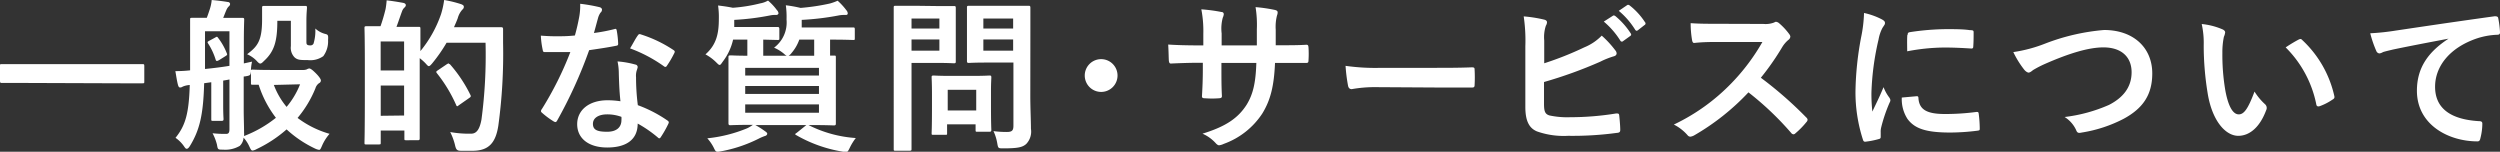 <svg xmlns="http://www.w3.org/2000/svg" width="350.84" height="21.29" viewBox="0 0 350.84 21.29">
  <rect x="0" y="0" width="350.84" height="21.29" fill="#333333" stroke="none"/>
  <defs>
    <style>
      .cls-1 {
        fill: #fff;
      }
    </style>
  </defs>
  <g id="レイヤー_2" data-name="レイヤー 2">
    <g id="デザイン">
      <g>
        <path class="cls-1" d="M3.17,11.64c-2.07,0-2.78,0-2.92,0s-.25,0-.25-.23V9.22C0,9,0,9,.25,9S1.1,9,3.17,9H17C19.11,9,19.82,9,20,9s.25,0,.25.23v2.23c0,.21,0,.23-.25.23s-.85,0-2.92,0Z"/>
        <path class="cls-1" d="M42.59,9.82a1.36,1.36,0,0,0,.48-.09.77.77,0,0,1,.33-.12c.18,0,.46.21.92.67s.71.83.71,1a.41.41,0,0,1-.25.39,1.33,1.33,0,0,0-.51.71,15.5,15.5,0,0,1-2.51,4.17,13.69,13.69,0,0,0,4.49,2.23,6.28,6.28,0,0,0-1.06,1.68c-.18.41-.25.57-.41.57a2,2,0,0,1-.56-.18,15.89,15.89,0,0,1-4-2.69A18.12,18.12,0,0,1,36,20.93a1.67,1.67,0,0,1-.55.2c-.19,0-.26-.16-.44-.53a4.64,4.64,0,0,0-.83-1.28,1.73,1.73,0,0,1-.53,1.15A4,4,0,0,1,31.3,21c-.73,0-.73,0-.85-.69a7,7,0,0,0-.62-1.61,15.87,15.87,0,0,0,1.91.09c.3,0,.46-.14.46-.64v-7c-.3.07-.6.11-.88.16v3.49c0,1.24.05,1.75.05,1.89s0,.27-.25.27H29.88c-.21,0-.23,0-.23-.27s0-.65,0-1.89V11.54l-1,.14c-.12,4.35-.6,6.53-2,8.81-.16.25-.3.39-.44.39s-.2-.09-.32-.25a4.69,4.69,0,0,0-1.26-1.29c1.42-1.75,1.88-3.47,2-7.41a2.92,2.92,0,0,0-1,.23.64.64,0,0,1-.35.12c-.16,0-.23-.12-.3-.35-.16-.59-.25-1.28-.37-1.95a17.45,17.45,0,0,0,2.07-.11V6c0-2.05,0-3.11,0-3.27s0-.23.25-.23.62,0,2.09,0c.16-.41.28-.78.42-1.2A5.8,5.8,0,0,0,29.71,0c.76.07,1.54.16,2.26.28.18,0,.32.14.32.28a.47.47,0,0,1-.21.36,1.71,1.71,0,0,0-.32.51c-.18.41-.3.76-.44,1.08h.44c1.59,0,2.09,0,2.25,0s.26,0,.26.23S34.22,3.93,34.22,6V8.9l1.15-.25a6.88,6.88,0,0,0-.16,1.24c0-.09.07-.12.25-.12s.79.05,2.69.05ZM32.2,4.39H28.77V9.68c1.13-.11,2.28-.25,3.43-.44Zm-2,.88c.23-.14.26-.17.42.06a8.56,8.56,0,0,1,1.19,2.1c.1.23.1.27-.11.41l-.88.55c-.34.21-.48.23-.55,0a9,9,0,0,0-1.06-2.28c-.13-.21-.11-.23.12-.37Zm4,5.47v4.67c0,1,.05,2.23.05,3.17a2.85,2.85,0,0,1,0,.51,16.66,16.66,0,0,0,4.47-2.56,15.1,15.1,0,0,1-2.42-4.64c-.5,0-.76,0-.83,0-.23,0-.25,0-.25-.25V10c-.07.57-.09.59-.76.71Zm4.72-7.82c0,2.9-.44,4.32-1.87,5.63-.25.26-.39.37-.53.37s-.29-.14-.55-.43a4.23,4.23,0,0,0-1.29-.88c1.43-1.08,2.1-1.84,2.1-4.85,0-1,0-1.52,0-1.68s0-.25.28-.25.5,0,1.86,0h2c1.33,0,1.74,0,1.91,0s.25,0,.25.25S43,1.82,43,3V5.66c0,.39,0,.5.09.59s.23.12.46.12A.47.47,0,0,0,44,6.12,6.19,6.19,0,0,0,44.25,4a3.21,3.21,0,0,0,1.47.78c.3.09.37.16.32.85a3.49,3.49,0,0,1-.67,2.25,3.14,3.14,0,0,1-2.2.55c-1,0-1.41,0-1.84-.39a1.93,1.93,0,0,1-.51-1.58V2.92Zm-.49,9A10.62,10.62,0,0,0,40.22,15a11.38,11.38,0,0,0,1.89-3.17Z"/>
        <path class="cls-1" d="M56.42,3.77c1.63,0,2.16,0,2.32,0S59,3.75,59,4s0,.92,0,3.17A16.81,16.81,0,0,0,61.89,2a12,12,0,0,0,.44-2A16.46,16.46,0,0,1,64.6.55c.3.09.49.21.49.37s0,.25-.23.46a2.93,2.93,0,0,0-.62,1.17c-.16.44-.35.85-.53,1.27H68c1.65,0,2.18,0,2.32,0s.28,0,.28.28c0,.64,0,1.26,0,1.91a74.43,74.43,0,0,1-.67,11.65c-.37,2.35-1.31,3.45-3.47,3.5-.51,0-1.15,0-1.75,0S64,21,63.84,20.3a8.49,8.49,0,0,0-.66-1.77,14.84,14.84,0,0,0,2.94.23c.83,0,1.22-.75,1.45-2A68.43,68.43,0,0,0,68.14,6H62.67a21.72,21.72,0,0,1-2,2.87c-.23.28-.37.41-.49.41s-.23-.13-.48-.41a7.53,7.53,0,0,0-.8-.71v4.76c0,5.36,0,6.37,0,6.5s0,.26-.25.26H57c-.23,0-.25,0-.25-.26v-1.1H53.43V20c0,.25,0,.27-.28.27H51.4c-.23,0-.25,0-.25-.27s.05-1.22.05-6.81v-4c0-4-.05-5.1-.05-5.26s0-.25.25-.25.63,0,2,0a24.54,24.54,0,0,0,.71-2.41A11.11,11.11,0,0,0,54.26.05c.82.09,1.67.23,2.36.36.21.05.33.17.33.3s-.05.23-.21.37a1.27,1.27,0,0,0-.32.51c-.26.69-.51,1.47-.78,2.18Zm-3,2.05V9.89h3.29V5.82Zm3.29,10.39V12H53.43v4.25Zm6-7.2A.63.63,0,0,1,63,8.9S63,9,63.13,9A19.31,19.31,0,0,1,66,13.29c.12.23.09.3-.18.48l-1.43,1c-.11.09-.18.14-.23.14s-.11-.07-.16-.21a20.27,20.27,0,0,0-2.69-4.43c-.14-.19-.12-.23.16-.42Z"/>
        <path class="cls-1" d="M86.2,4.09c.21-.07.3-.07.35.19a12.6,12.6,0,0,1,.2,1.86c0,.21-.09.25-.27.28-1.24.25-2.37.41-3.8.62A63.89,63.89,0,0,1,78.2,16.9c-.09.16-.16.23-.25.23a.63.63,0,0,1-.28-.11,11.32,11.32,0,0,1-1.59-1.18c-.11-.09-.16-.16-.16-.25a.48.48,0,0,1,.12-.28,47,47,0,0,0,4-8c-.88,0-1.59,0-2.3,0-.51,0-.69,0-1.27,0-.23,0-.27-.07-.32-.37A11.72,11.72,0,0,1,75.9,5c.94.07,1.47.09,2.14.09.89,0,1.58,0,2.64-.11.28-1,.44-1.75.6-2.58A8.74,8.74,0,0,0,81.42.53,22.89,22.89,0,0,1,84.11,1c.23.05.37.19.37.35a.54.54,0,0,1-.21.43,2.57,2.57,0,0,0-.37.85c-.16.56-.34,1.27-.55,2A23.68,23.68,0,0,0,86.2,4.09Zm.64,6.17a7.84,7.84,0,0,0-.18-1.64,12.74,12.74,0,0,1,2.51.44.36.36,0,0,1,.32.37,3.28,3.28,0,0,1-.14.48,2.48,2.48,0,0,0-.09.94,30.64,30.64,0,0,0,.25,3.91,18.38,18.38,0,0,1,4.14,2.14c.23.16.25.25.14.48a14.83,14.83,0,0,1-1.06,1.87c-.07.11-.14.16-.21.16s-.13-.05-.23-.14a17.22,17.22,0,0,0-2.8-1.93c0,2.3-1.66,3.36-4.28,3.36S81,19.41,81,17.43s1.66-3.36,4.26-3.36a12.51,12.51,0,0,1,1.81.14C86.91,12.74,86.87,11.34,86.84,10.26Zm-1.63,5.79c-1.15,0-2,.46-2,1.33s.64,1.11,2,1.11,2-.67,2-1.63a3,3,0,0,0,0-.46A5.73,5.73,0,0,0,85.21,16.05ZM89.49,5c.14-.23.25-.25.48-.16A18,18,0,0,1,94.48,7c.14.09.21.16.21.25a.59.59,0,0,1-.1.28,13.66,13.66,0,0,1-1,1.7c-.07.12-.14.16-.21.16a.33.33,0,0,1-.21-.09,20,20,0,0,0-4.75-2.51C88.85,6.09,89.19,5.4,89.49,5Z"/>
        <path class="cls-1" d="M110.4,7.82a1.15,1.15,0,0,1-.35-.25,5.62,5.62,0,0,0-1.42-.88,4.42,4.42,0,0,0,1.75-3.95,11.65,11.65,0,0,0-.1-2,18.37,18.37,0,0,1,2.07.37,29.82,29.82,0,0,0,4.12-.62,7.26,7.26,0,0,0,1.08-.39,8.76,8.76,0,0,1,1.22,1.33.74.74,0,0,1,.2.44c0,.12-.06.23-.27.23a4.49,4.49,0,0,0-.92.05,37.23,37.23,0,0,1-5.27.64v.78c0,.09,0,.19,0,.28h4.07c2.23,0,3,0,3.15,0s.23,0,.23.28V5.36c0,.23,0,.25-.23.25s-.92-.05-3.15-.05h-.09V6.67c0,.5,0,.87,0,1.13.3,0,.48,0,.55,0,.23,0,.26,0,.26.26s0,.82,0,2.34V15c0,1.51,0,2.18,0,2.32s0,.28-.26.28-1-.05-3.19-.05h-.39a17.21,17.21,0,0,0,6.64,1.82,7.41,7.41,0,0,0-.85,1.38c-.21.43-.3.59-.53.59a3,3,0,0,1-.53-.07,19.2,19.2,0,0,1-6.44-2.3c-.23-.13-.2-.16.07-.34l1.34-1.08H106a11.35,11.35,0,0,1,1.37.87c.24.16.3.26.3.35s-.09.27-.34.32a7,7,0,0,0-.9.39,19.69,19.69,0,0,1-5.22,1.75,3.58,3.58,0,0,1-.5.07c-.26,0-.33-.12-.55-.58a5.91,5.91,0,0,0-.9-1.31A19.94,19.94,0,0,0,104.86,18a5.29,5.29,0,0,0,.8-.48c-2.23,0-3,.05-3.15.05s-.28,0-.28-.28,0-.81,0-2.32V10.37c0-1.52,0-2.18,0-2.34s0-.26.28-.26.76.05,2.37.05c0-.25,0-.62,0-1.13V5.56h-2a8,8,0,0,1-1.45,3.09c-.21.3-.3.46-.44.46s-.25-.14-.51-.39A6.42,6.42,0,0,0,99,7.63c1.58-1.38,1.88-3,1.88-5a11.26,11.26,0,0,0-.11-1.86c.76.09,1.4.18,2.07.32a22.12,22.12,0,0,0,3.86-.62,3.3,3.3,0,0,0,1.08-.39,7.58,7.58,0,0,1,1.24,1.33.73.73,0,0,1,.23.44c0,.12-.11.25-.34.25a3.3,3.3,0,0,0-.87.07,35.41,35.41,0,0,1-5,.62v1h3.29c2,0,2.65,0,2.78,0s.26,0,.26.28V5.36c0,.23,0,.25-.26.25l-2-.05V6.69c0,.51,0,.88,0,1.13Zm-5.82,1.7V10.6h10.35V9.52Zm10.35,3.66V12.07H104.58v1.11Zm0,1.47H104.58v1.17h10.35Zm-2.76-9.09a5.83,5.83,0,0,1-1.08,1.87,1.3,1.3,0,0,1-.42.39h3.59c0-.25,0-.62,0-1.15V5.56Z"/>
        <path class="cls-1" d="M131.6.85c1.5,0,2.17,0,2.3,0s.23,0,.23.25,0,.83,0,2.27v3c0,1.43,0,2.12,0,2.26s0,.25-.23.25-.8-.05-2.3-.05h-3.68V16c0,3.17,0,4.74,0,4.9s0,.25-.25.25h-2c-.23,0-.25,0-.25-.25s0-1.73,0-4.9V6c0-3.17,0-4.78,0-4.94s0-.25.25-.25,1,0,2.69,0ZM127.92,2.6V4h3.91V2.6Zm3.91,2.94h-3.91V7.11h3.91ZM131,18.92c-.23,0-.26,0-.26-.22s.05-.72.05-3.75V13.29c0-1.68-.05-2.28-.05-2.44s0-.25.26-.25.71.05,2.43.05h3c1.72,0,2.27-.05,2.43-.05s.26,0,.26.25-.05.74-.05,2v1.77c0,2.9.05,3.45.05,3.59s0,.28-.26.28h-1.68c-.25,0-.27,0-.27-.28v-.76h-4V18.7c0,.22,0,.22-.28.22Zm2-3.42h4V12.6h-4Zm11.59-2c0,1.61.09,3.45.09,4.58a2.51,2.51,0,0,1-.66,2.12c-.51.46-1.15.62-3.2.62-.74,0-.74,0-.87-.72a6.67,6.67,0,0,0-.53-1.7,13.78,13.78,0,0,0,1.86.12c.76,0,.94-.21.94-.9V8.78H138.5c-1.79,0-2.39.05-2.53.05s-.27,0-.27-.25,0-.69,0-2.07V3.15c0-1.38,0-1.93,0-2.09s0-.25.27-.25.74,0,2.53,0h3.31c1.77,0,2.4,0,2.53,0s.26,0,.26.25,0,1.1,0,3.06ZM138,2.6V4h4.18V2.6Zm4.18,4.51V5.54H138V7.11Z"/>
        <path class="cls-1" d="M156.83,10.6a2.3,2.3,0,1,1-2.29-2.3A2.3,2.3,0,0,1,156.83,10.6Z"/>
        <path class="cls-1" d="M179.83,6.35c1.13,0,2.42,0,3.48-.07.27,0,.29.11.32.37a13.67,13.67,0,0,1,0,1.81c0,.3-.07.39-.39.37l-3.31,0h-1c-.14,3.29-.64,5.22-1.77,7.08a10.84,10.84,0,0,1-5.42,4.28,2.14,2.14,0,0,1-.65.2c-.14,0-.25-.07-.44-.25a5.4,5.4,0,0,0-1.9-1.38c3.26-1,5-2.18,6.2-4.07.9-1.47,1.27-3.06,1.36-5.86h-4.9v.83c0,1.35,0,2.59.07,3.81,0,.26-.14.3-.39.32a13.09,13.09,0,0,1-2,0c-.29,0-.43-.06-.41-.32.07-1.19.12-2.32.12-3.77V8.81h-.7c-1.24,0-3.08.07-3.79.11-.18,0-.25-.14-.28-.43C164,8,164,7.2,163.94,6.25c1,.07,2.46.12,4.23.12h.7V4.69a16,16,0,0,0-.28-3.38,22.77,22.77,0,0,1,2.8.37c.26,0,.35.16.35.32a1.49,1.49,0,0,1-.14.48,5.84,5.84,0,0,0-.16,2.21V6.37h4.94l0-2.25A15.5,15.5,0,0,0,176.2,1a21.25,21.25,0,0,1,2.69.39c.32.07.41.18.41.36a1.17,1.17,0,0,1-.09.42,6.37,6.37,0,0,0-.18,2V6.35Z"/>
        <path class="cls-1" d="M193.08,12.23a18.21,18.21,0,0,0-3.38.28c-.27,0-.45-.14-.52-.48a23.14,23.14,0,0,1-.35-2.79,29.56,29.56,0,0,0,5,.28h7.4c1.75,0,3.52,0,5.29-.07.35,0,.42.05.42.32a19.46,19.46,0,0,1,0,2.16c0,.28-.1.37-.42.35-1.72,0-3.43,0-5.13,0Z"/>
        <path class="cls-1" d="M216.71,8.88a44.88,44.88,0,0,0,5.61-2.23A7.24,7.24,0,0,0,224.78,5a13.87,13.87,0,0,1,1.91,2.07.7.7,0,0,1,.18.41c0,.19-.12.35-.39.42a11.51,11.51,0,0,0-1.91.76,61.51,61.51,0,0,1-7.89,2.85v3.06c0,1.08.16,1.44.76,1.63a11.92,11.92,0,0,0,2.9.25,40.29,40.29,0,0,0,6.48-.53c.35,0,.39.05.42.32.07.65.14,1.52.14,2,0,.29-.14.39-.49.41a46.27,46.27,0,0,1-6.83.41,11.25,11.25,0,0,1-4.37-.62c-1.15-.48-1.63-1.56-1.63-3.45V6.51a23.29,23.29,0,0,0-.23-4.21,18.81,18.81,0,0,1,2.9.46c.27.07.37.21.37.37a1,1,0,0,1-.16.48,5.14,5.14,0,0,0-.23,2.07Zm9.61-6.65c.11-.09.2-.07.34,0a10.51,10.51,0,0,1,2.19,2.46.23.23,0,0,1-.07.36l-1,.72a.24.24,0,0,1-.39-.07,11.38,11.38,0,0,0-2.32-2.67Zm2-1.49c.14-.1.21-.07.35,0a9.68,9.68,0,0,1,2.18,2.37.25.25,0,0,1-.07.41l-.92.72c-.18.14-.29.07-.39-.07a10.86,10.86,0,0,0-2.3-2.65Z"/>
        <path class="cls-1" d="M247.46,3.36A3.4,3.4,0,0,0,249,3.15a.37.37,0,0,1,.25-.09.79.79,0,0,1,.4.18,8.89,8.89,0,0,1,1.49,1.61.62.62,0,0,1,.11.3.64.64,0,0,1-.29.46,4.13,4.13,0,0,0-.85,1,36.19,36.19,0,0,1-3,4.3,54,54,0,0,1,6.37,5.57.5.5,0,0,1,.19.32.54.54,0,0,1-.17.34,11.37,11.37,0,0,1-1.54,1.57.4.4,0,0,1-.27.14.44.44,0,0,1-.32-.19,42.31,42.31,0,0,0-6-5.7A33.07,33.07,0,0,1,237.75,19a1.51,1.51,0,0,1-.53.18.5.5,0,0,1-.39-.2,6.33,6.33,0,0,0-1.93-1.5A27.85,27.85,0,0,0,243,11.66a28.59,28.59,0,0,0,4.33-5.77l-5.94,0c-1.19,0-2.39,0-3.63.14-.18,0-.25-.14-.3-.39a14.06,14.06,0,0,1-.2-2.39c1.24.09,2.39.09,3.88.09Z"/>
        <path class="cls-1" d="M264,2.67c.39.2.53.34.53.55s-.05.23-.35.69a5.54,5.54,0,0,0-.55,1.63,37.46,37.46,0,0,0-1,7.43,22.79,22.79,0,0,0,.13,2.69c.49-1.06.9-1.82,1.57-3.43a5.7,5.7,0,0,0,.8,1.45,1,1,0,0,1,.16.35.65.65,0,0,1-.11.37A21.56,21.56,0,0,0,264,17.87a2.45,2.45,0,0,0-.07.71c0,.28,0,.46,0,.64s-.09.26-.29.3a11.72,11.72,0,0,1-1.89.37c-.16,0-.25-.09-.3-.25a21.66,21.66,0,0,1-1.06-6.85,44,44,0,0,1,.79-7.55,19.27,19.27,0,0,0,.41-3.42A10,10,0,0,1,264,2.67ZM269,13.5c.18,0,.23.09.23.34.14,1.59,1.24,2.16,3.75,2.16a33.71,33.71,0,0,0,4.39-.29c.23,0,.28,0,.32.29a16.92,16.92,0,0,1,.14,2c0,.28,0,.3-.39.35a31.61,31.61,0,0,1-3.75.25c-3.4,0-5-.55-6-1.91a5.09,5.09,0,0,1-.8-3Zm-1.29-8.6c0-.28.09-.35.33-.39a35.57,35.57,0,0,1,5-.42c1.37,0,2.43,0,3.4.14.48,0,.53.07.53.3,0,.69,0,1.31-.05,2,0,.21-.09.3-.3.28-1.38-.09-2.57-.14-3.75-.14a28.26,28.26,0,0,0-5.22.53C267.63,5.86,267.63,5.29,267.67,4.9Z"/>
        <path class="cls-1" d="M287,6.12a29.7,29.7,0,0,1,8.28-1.91c4.11,0,6.76,2.48,6.76,6.09,0,3-1.31,4.92-4.05,6.39a19.25,19.25,0,0,1-5.84,1.91c-.46.1-.64.07-.8-.36a4.24,4.24,0,0,0-1.61-1.82,21.81,21.81,0,0,0,6.23-1.7c1.95-1,3.17-2.46,3.17-4.58s-1.4-3.49-3.95-3.49c-2.07,0-4.81.82-8.3,2.36a15.38,15.38,0,0,0-1.59.83c-.32.28-.51.35-.62.35s-.42-.14-.67-.49a13.16,13.16,0,0,1-1.47-2.39A20.23,20.23,0,0,0,287,6.12Z"/>
        <path class="cls-1" d="M311.9,4.12c.21.09.37.25.37.41a2,2,0,0,1-.18.64,10.5,10.5,0,0,0-.21,2.26,29.66,29.66,0,0,0,.41,5.24c.33,1.82.92,3.38,1.89,3.38.74,0,1.31-.8,2.21-3.2a8.27,8.27,0,0,0,1.47,1.77.7.7,0,0,1,.16.86c-.87,2.34-2.3,3.58-3.91,3.58-1.79,0-3.68-2.11-4.3-6a41.34,41.34,0,0,1-.55-6.69,12.28,12.28,0,0,0-.28-3A9.8,9.8,0,0,1,311.9,4.12Zm10.67,1.44a.9.9,0,0,1,.26-.09.36.36,0,0,1,.25.14,15.27,15.27,0,0,1,4.51,7.87c.07.29-.07.39-.26.5a7.8,7.8,0,0,1-1.79.92c-.28.09-.44,0-.48-.25a15.54,15.54,0,0,0-4.3-8C321.63,6.07,322.21,5.75,322.57,5.56Z"/>
        <path class="cls-1" d="M343.6,5.43c-2.81.53-5.27,1-7.73,1.51-.87.21-1.1.26-1.45.37a1.33,1.33,0,0,1-.5.19.53.53,0,0,1-.44-.35,15.86,15.86,0,0,1-.85-2.48,33.22,33.22,0,0,0,3.65-.39c2.83-.42,7.89-1.18,13.82-2,.35,0,.46.09.49.26a13.27,13.27,0,0,1,.25,2c0,.28-.14.34-.44.34a10.35,10.35,0,0,0-2.8.51c-3.91,1.33-5.87,4-5.87,6.78,0,3,2.12,4.58,6.12,4.83.37,0,.51.09.51.35a8.13,8.13,0,0,1-.26,2c-.07.35-.16.49-.43.49-4.05,0-8.49-2.32-8.49-7.11,0-3.26,1.63-5.47,4.42-7.29Z"/>
      </g>
    </g>
  </g>
</svg>
